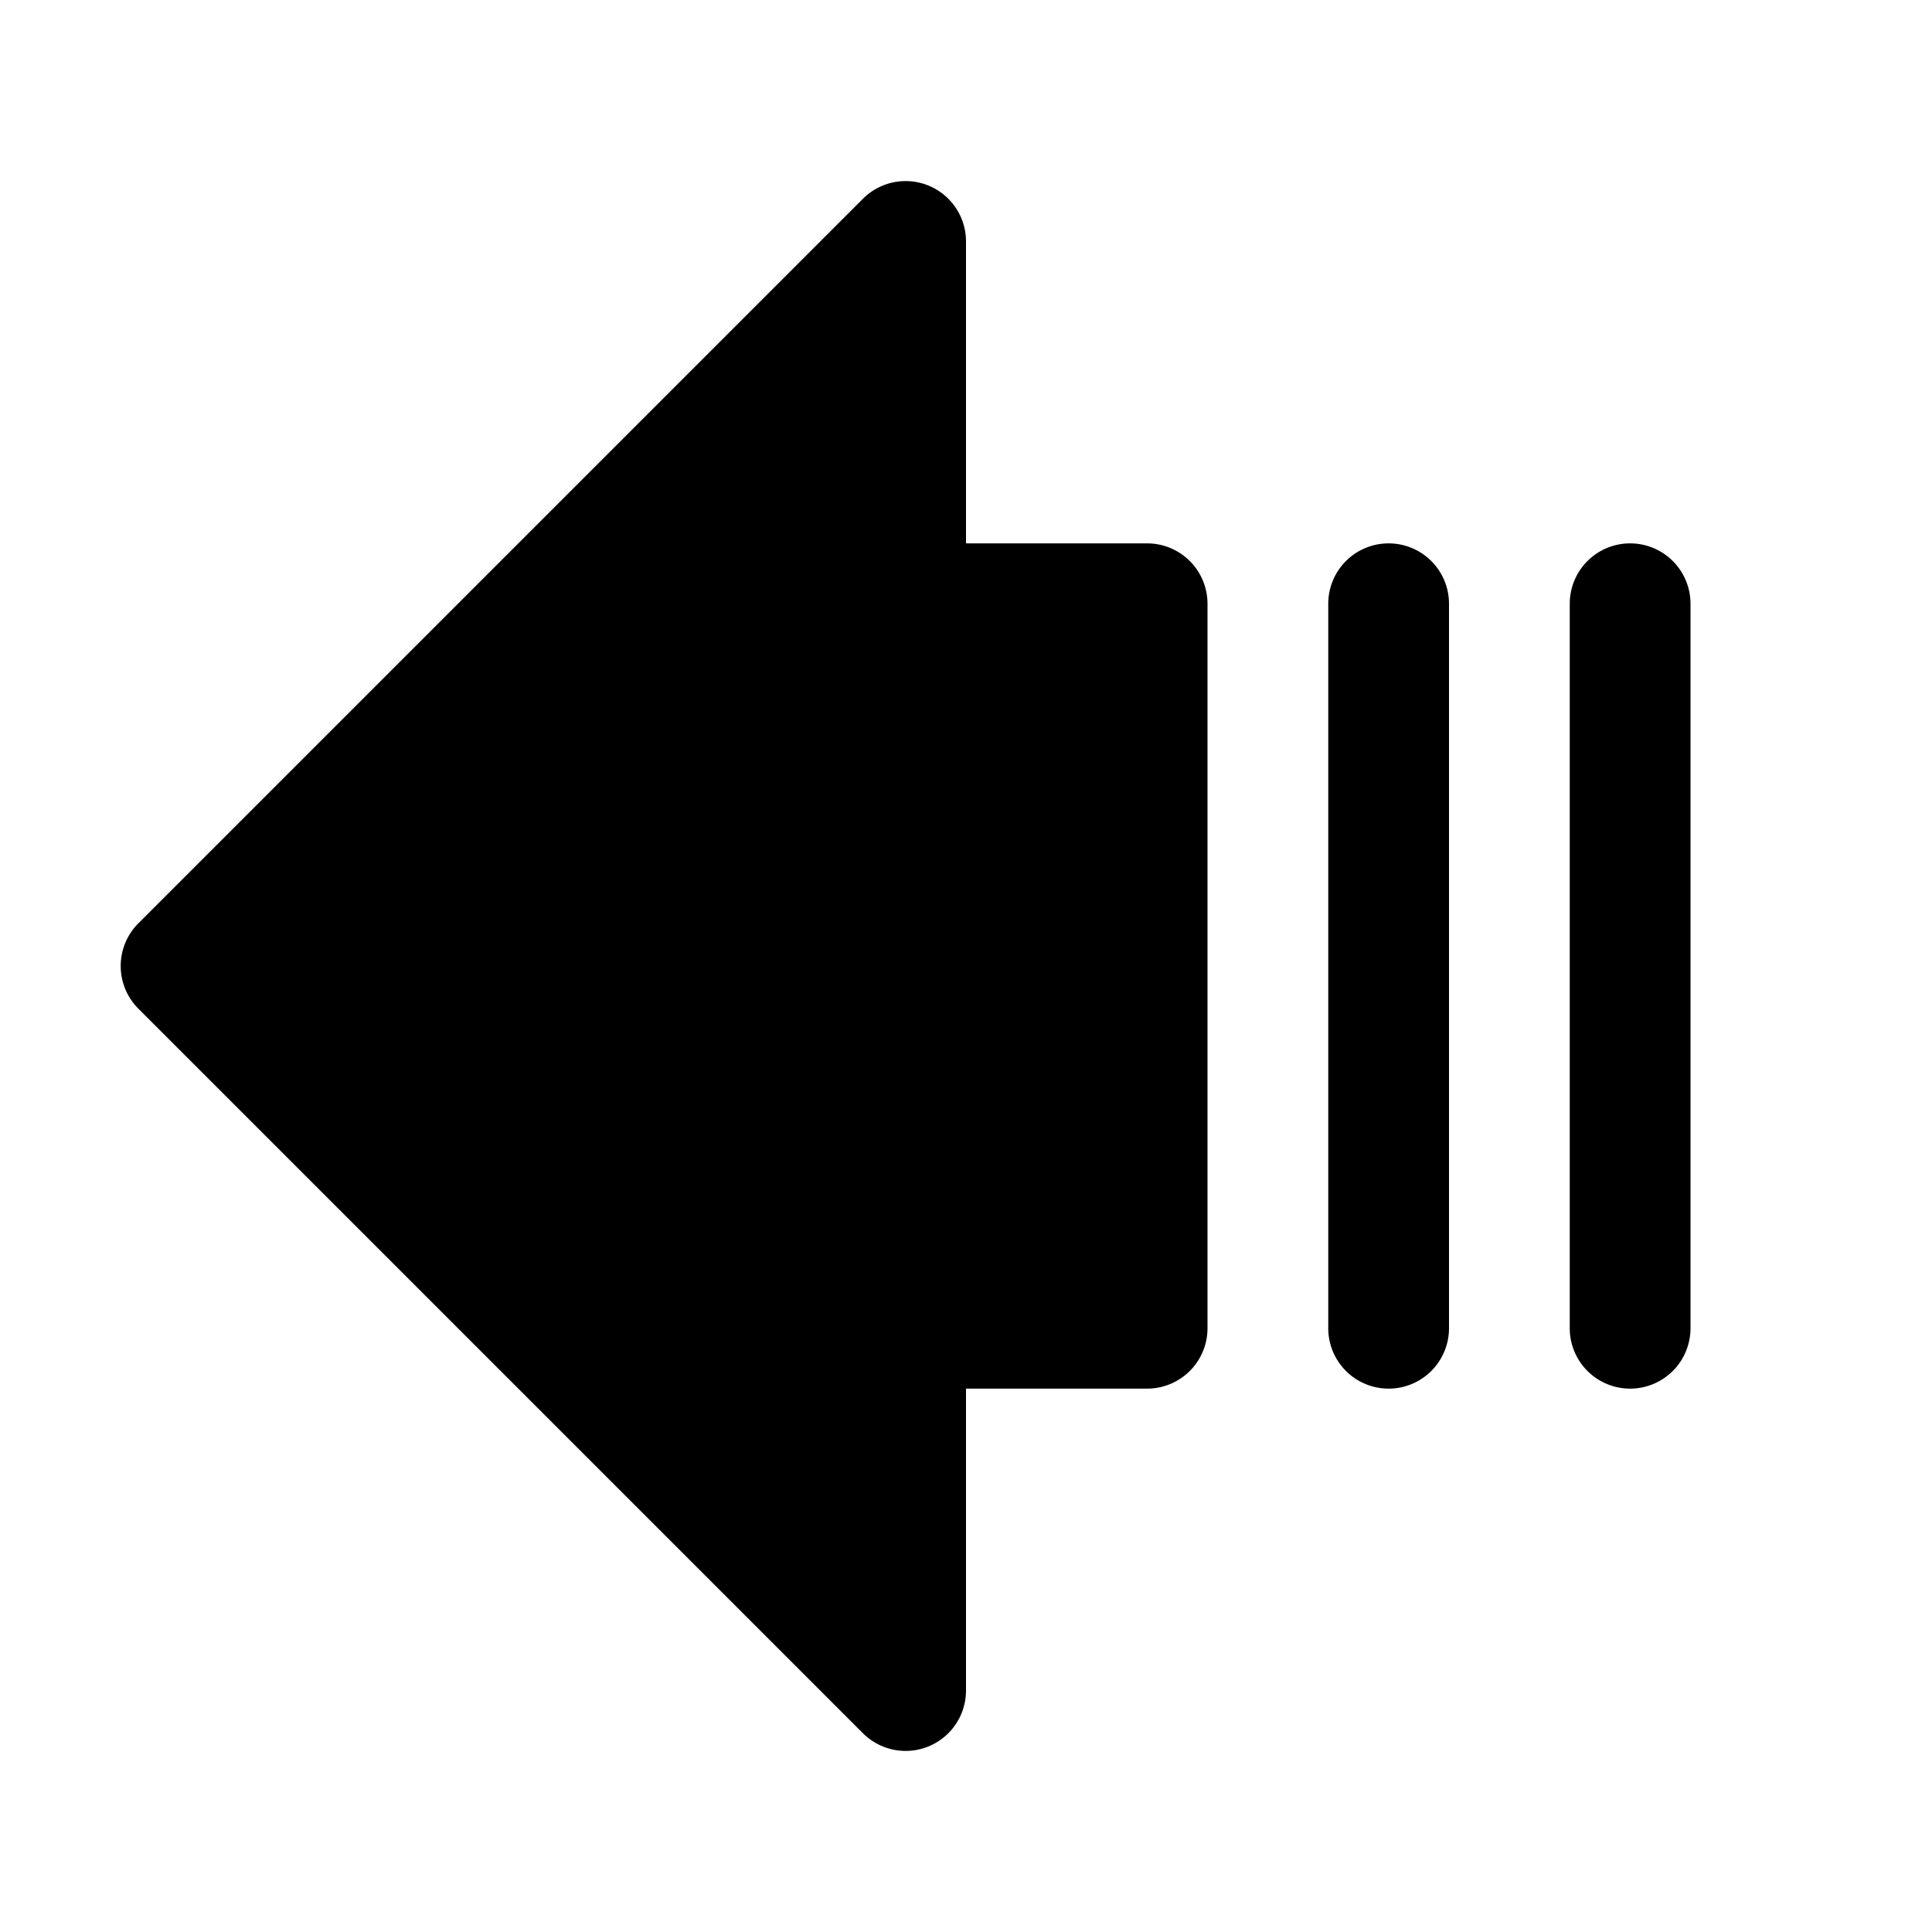 <svg xmlns="http://www.w3.org/2000/svg" viewBox="0 0 256 256"><rect width="256" height="256" fill="none"/><path d="M160,80v96a8,8,0,0,1-8,8H128v40a8,8,0,0,1-13.66,5.66l-96-96a8,8,0,0,1,0-11.32l96-96A8,8,0,0,1,128,32V72h24A8,8,0,0,1,160,80Zm56-8a8,8,0,0,0-8,8v96a8,8,0,0,0,16,0V80A8,8,0,0,0,216,72Zm-32,0a8,8,0,0,0-8,8v96a8,8,0,0,0,16,0V80A8,8,0,0,0,184,72Z"/></svg>